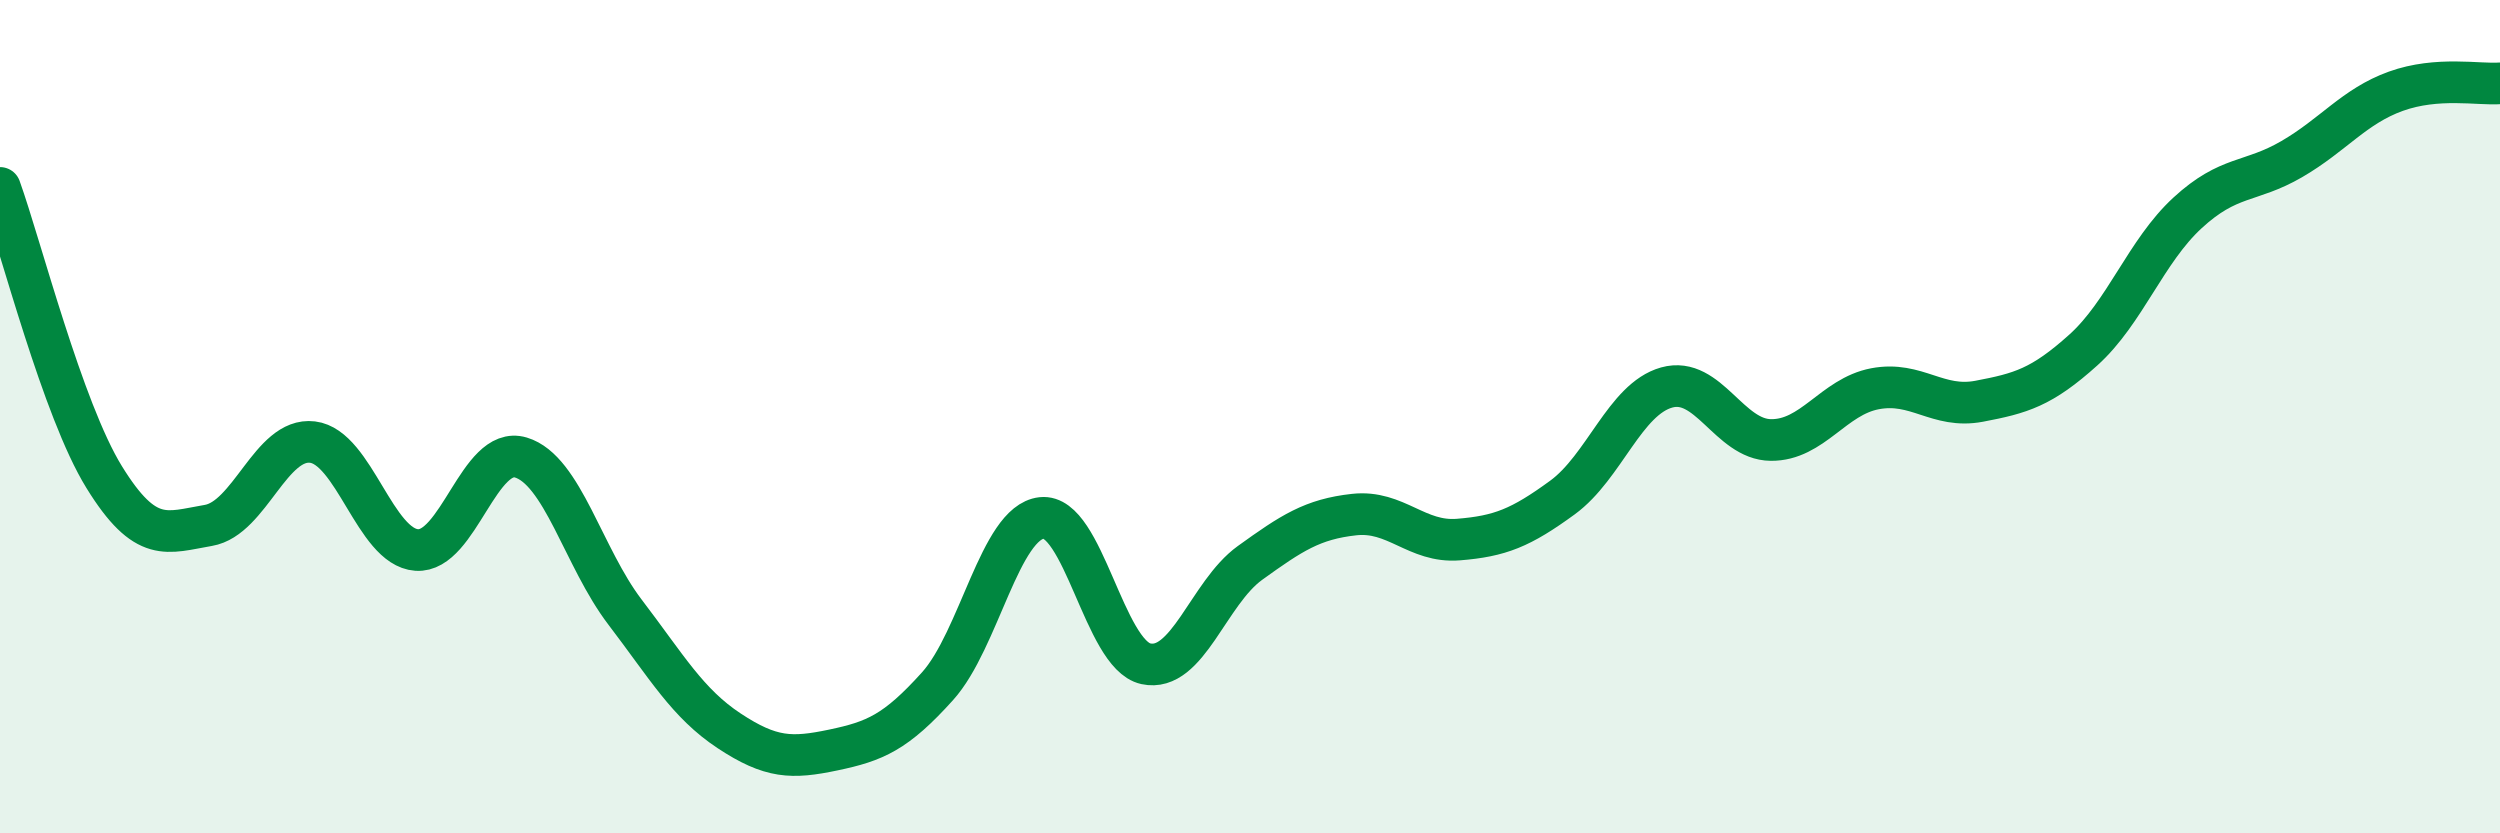 
    <svg width="60" height="20" viewBox="0 0 60 20" xmlns="http://www.w3.org/2000/svg">
      <path
        d="M 0,4.51 C 0.5,5.9 1.5,9.83 2.5,11.45 C 3.5,13.07 4,12.78 5,12.61 C 6,12.44 6.5,10.49 7.5,10.61 C 8.5,10.73 9,13.13 10,13.2 C 11,13.27 11.5,10.68 12.5,10.98 C 13.5,11.28 14,13.38 15,14.69 C 16,16 16.5,16.88 17.5,17.54 C 18.5,18.2 19,18.21 20,18 C 21,17.79 21.5,17.58 22.5,16.47 C 23.5,15.36 24,12.54 25,12.43 C 26,12.32 26.5,15.71 27.5,15.93 C 28.5,16.15 29,14.23 30,13.51 C 31,12.79 31.5,12.46 32.5,12.35 C 33.5,12.24 34,13.03 35,12.95 C 36,12.87 36.5,12.67 37.5,11.94 C 38.5,11.21 39,9.58 40,9.3 C 41,9.02 41.5,10.55 42.5,10.56 C 43.5,10.57 44,9.52 45,9.33 C 46,9.14 46.5,9.82 47.5,9.63 C 48.5,9.44 49,9.3 50,8.4 C 51,7.5 51.5,6.03 52.5,5.11 C 53.5,4.19 54,4.4 55,3.82 C 56,3.24 56.5,2.55 57.5,2.19 C 58.5,1.83 59.5,2.04 60,2L60 20L0 20Z"
        fill="#008740"
        opacity="0.1"
        stroke-linecap="round"
        stroke-linejoin="round"
      />
      <path
        d="M 0,4.51 C 0.5,5.9 1.5,9.83 2.5,11.45 C 3.5,13.07 4,12.78 5,12.61 C 6,12.44 6.5,10.49 7.5,10.61 C 8.5,10.73 9,13.13 10,13.2 C 11,13.27 11.5,10.68 12.5,10.98 C 13.5,11.28 14,13.38 15,14.69 C 16,16 16.5,16.88 17.5,17.54 C 18.5,18.2 19,18.21 20,18 C 21,17.79 21.5,17.58 22.5,16.47 C 23.5,15.36 24,12.54 25,12.43 C 26,12.32 26.5,15.71 27.5,15.93 C 28.5,16.15 29,14.23 30,13.51 C 31,12.79 31.5,12.46 32.5,12.35 C 33.5,12.24 34,13.03 35,12.95 C 36,12.87 36.5,12.67 37.5,11.94 C 38.5,11.21 39,9.58 40,9.3 C 41,9.02 41.5,10.55 42.5,10.56 C 43.5,10.57 44,9.52 45,9.33 C 46,9.14 46.5,9.82 47.5,9.63 C 48.5,9.44 49,9.3 50,8.4 C 51,7.5 51.5,6.03 52.5,5.11 C 53.5,4.19 54,4.4 55,3.82 C 56,3.24 56.5,2.55 57.5,2.19 C 58.5,1.83 59.5,2.04 60,2"
        stroke="#008740"
        stroke-width="1"
        fill="none"
        stroke-linecap="round"
        stroke-linejoin="round"
      />
    </svg>
  